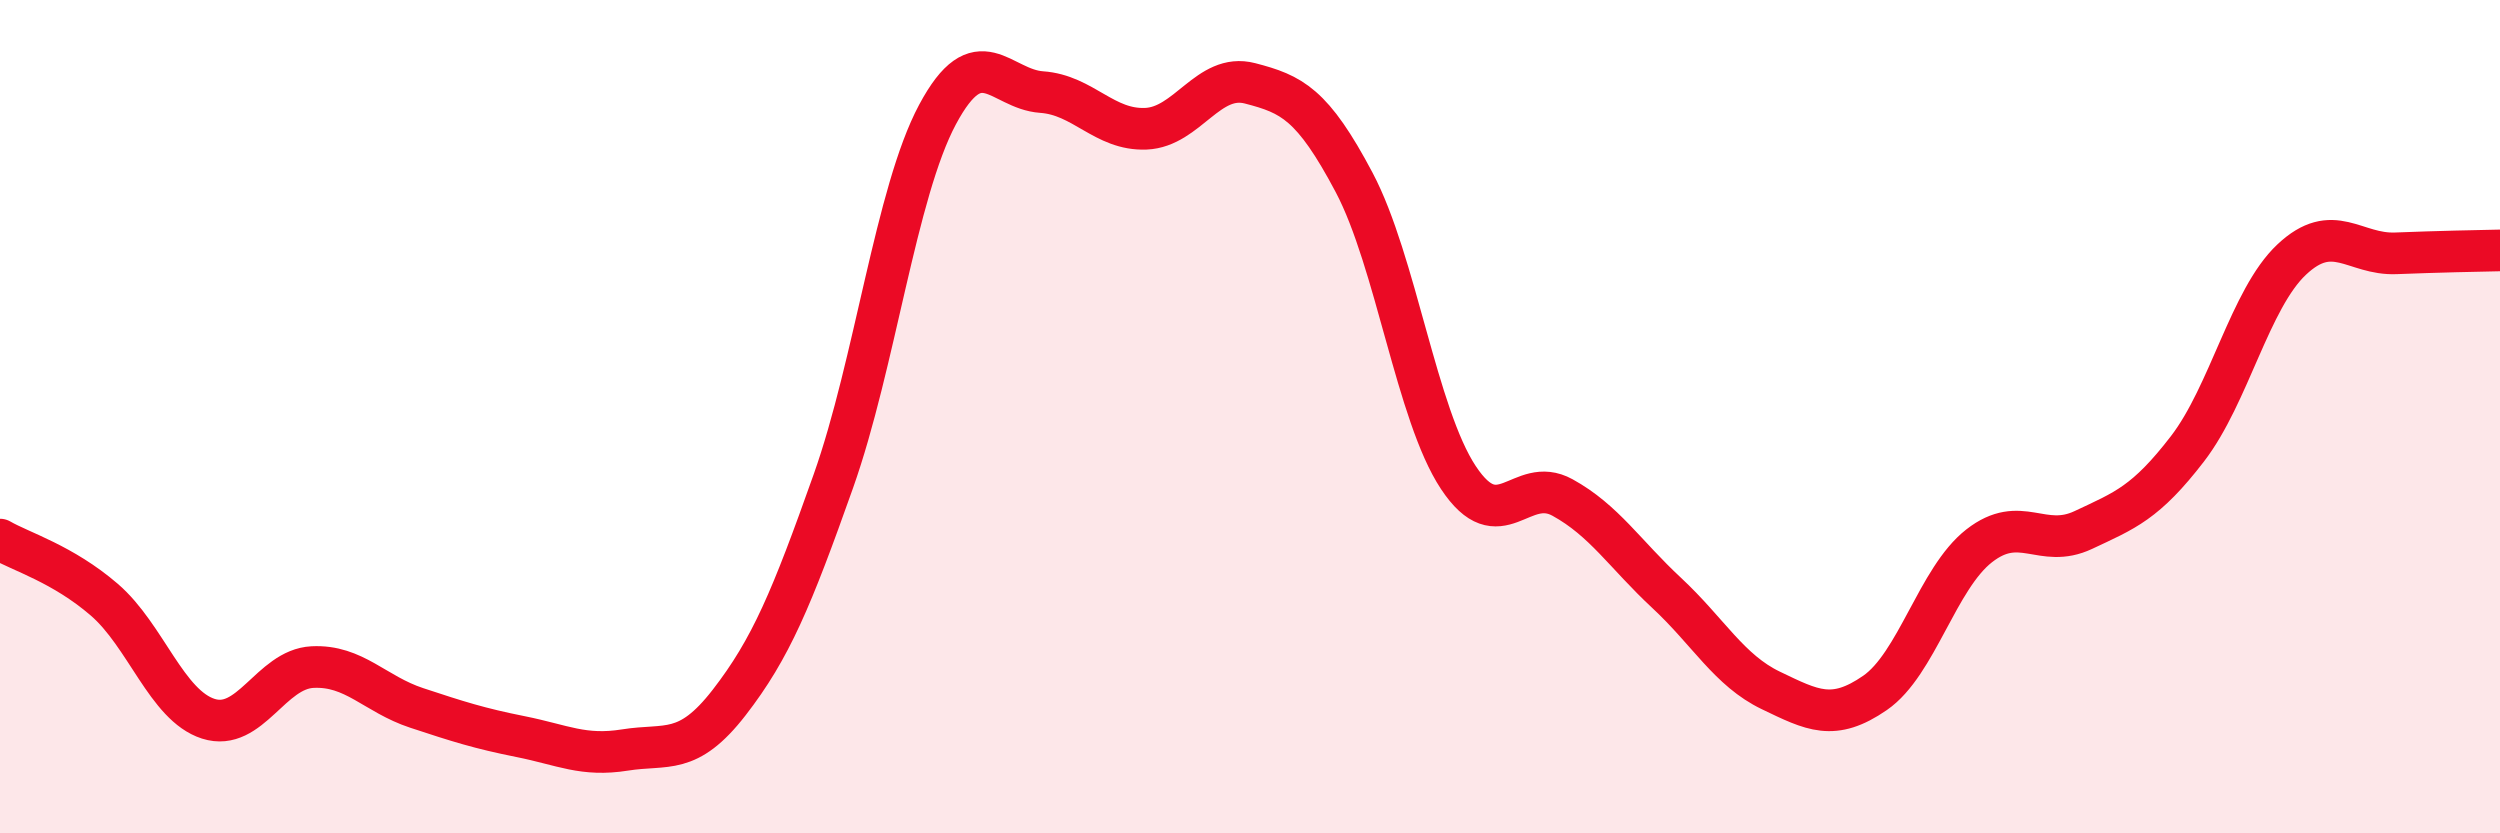 
    <svg width="60" height="20" viewBox="0 0 60 20" xmlns="http://www.w3.org/2000/svg">
      <path
        d="M 0,12.95 C 0.5,13.24 1.5,13.53 2.5,14.39 C 3.5,15.25 4,16.93 5,17.25 C 6,17.57 6.5,16.06 7.5,16.01 C 8.5,15.96 9,16.66 10,16.99 C 11,17.32 11.5,17.48 12.5,17.68 C 13.5,17.88 14,18.16 15,18 C 16,17.84 16.5,18.15 17.5,16.86 C 18.5,15.57 19,14.37 20,11.55 C 21,8.73 21.5,4.62 22.5,2.75 C 23.5,0.88 24,2.14 25,2.21 C 26,2.28 26.5,3.13 27.5,3.09 C 28.5,3.05 29,1.74 30,2 C 31,2.26 31.5,2.49 32.5,4.38 C 33.5,6.27 34,9.95 35,11.46 C 36,12.97 36.5,11.39 37.5,11.94 C 38.5,12.49 39,13.3 40,14.23 C 41,15.16 41.5,16.09 42.5,16.57 C 43.5,17.05 44,17.32 45,16.63 C 46,15.94 46.5,13.88 47.5,13.1 C 48.5,12.32 49,13.19 50,12.72 C 51,12.25 51.5,12.07 52.5,10.77 C 53.5,9.47 54,7.17 55,6.23 C 56,5.29 56.5,6.12 57.5,6.08 C 58.5,6.04 59.5,6.02 60,6.01L60 20L0 20Z"
        fill="#EB0A25"
        opacity="0.1"
        stroke-linecap="round"
        stroke-linejoin="round"
      />
      <path
        d="M 0,12.95 C 0.5,13.24 1.5,13.53 2.5,14.39 C 3.5,15.25 4,16.93 5,17.25 C 6,17.57 6.5,16.06 7.5,16.01 C 8.5,15.96 9,16.66 10,16.99 C 11,17.32 11.5,17.48 12.5,17.68 C 13.5,17.88 14,18.16 15,18 C 16,17.84 16.5,18.15 17.5,16.86 C 18.5,15.57 19,14.37 20,11.55 C 21,8.73 21.5,4.62 22.5,2.75 C 23.5,0.88 24,2.14 25,2.21 C 26,2.28 26.5,3.13 27.5,3.09 C 28.5,3.05 29,1.74 30,2 C 31,2.26 31.5,2.49 32.5,4.38 C 33.5,6.27 34,9.95 35,11.46 C 36,12.97 36.5,11.39 37.5,11.94 C 38.5,12.49 39,13.3 40,14.23 C 41,15.16 41.5,16.09 42.5,16.57 C 43.5,17.05 44,17.32 45,16.63 C 46,15.94 46.5,13.88 47.5,13.1 C 48.5,12.32 49,13.19 50,12.72 C 51,12.25 51.5,12.07 52.5,10.77 C 53.5,9.47 54,7.17 55,6.23 C 56,5.29 56.5,6.12 57.5,6.08 C 58.5,6.04 59.5,6.02 60,6.01"
        stroke="#EB0A25"
        stroke-width="1"
        fill="none"
        stroke-linecap="round"
        stroke-linejoin="round"
      />
    </svg>
  